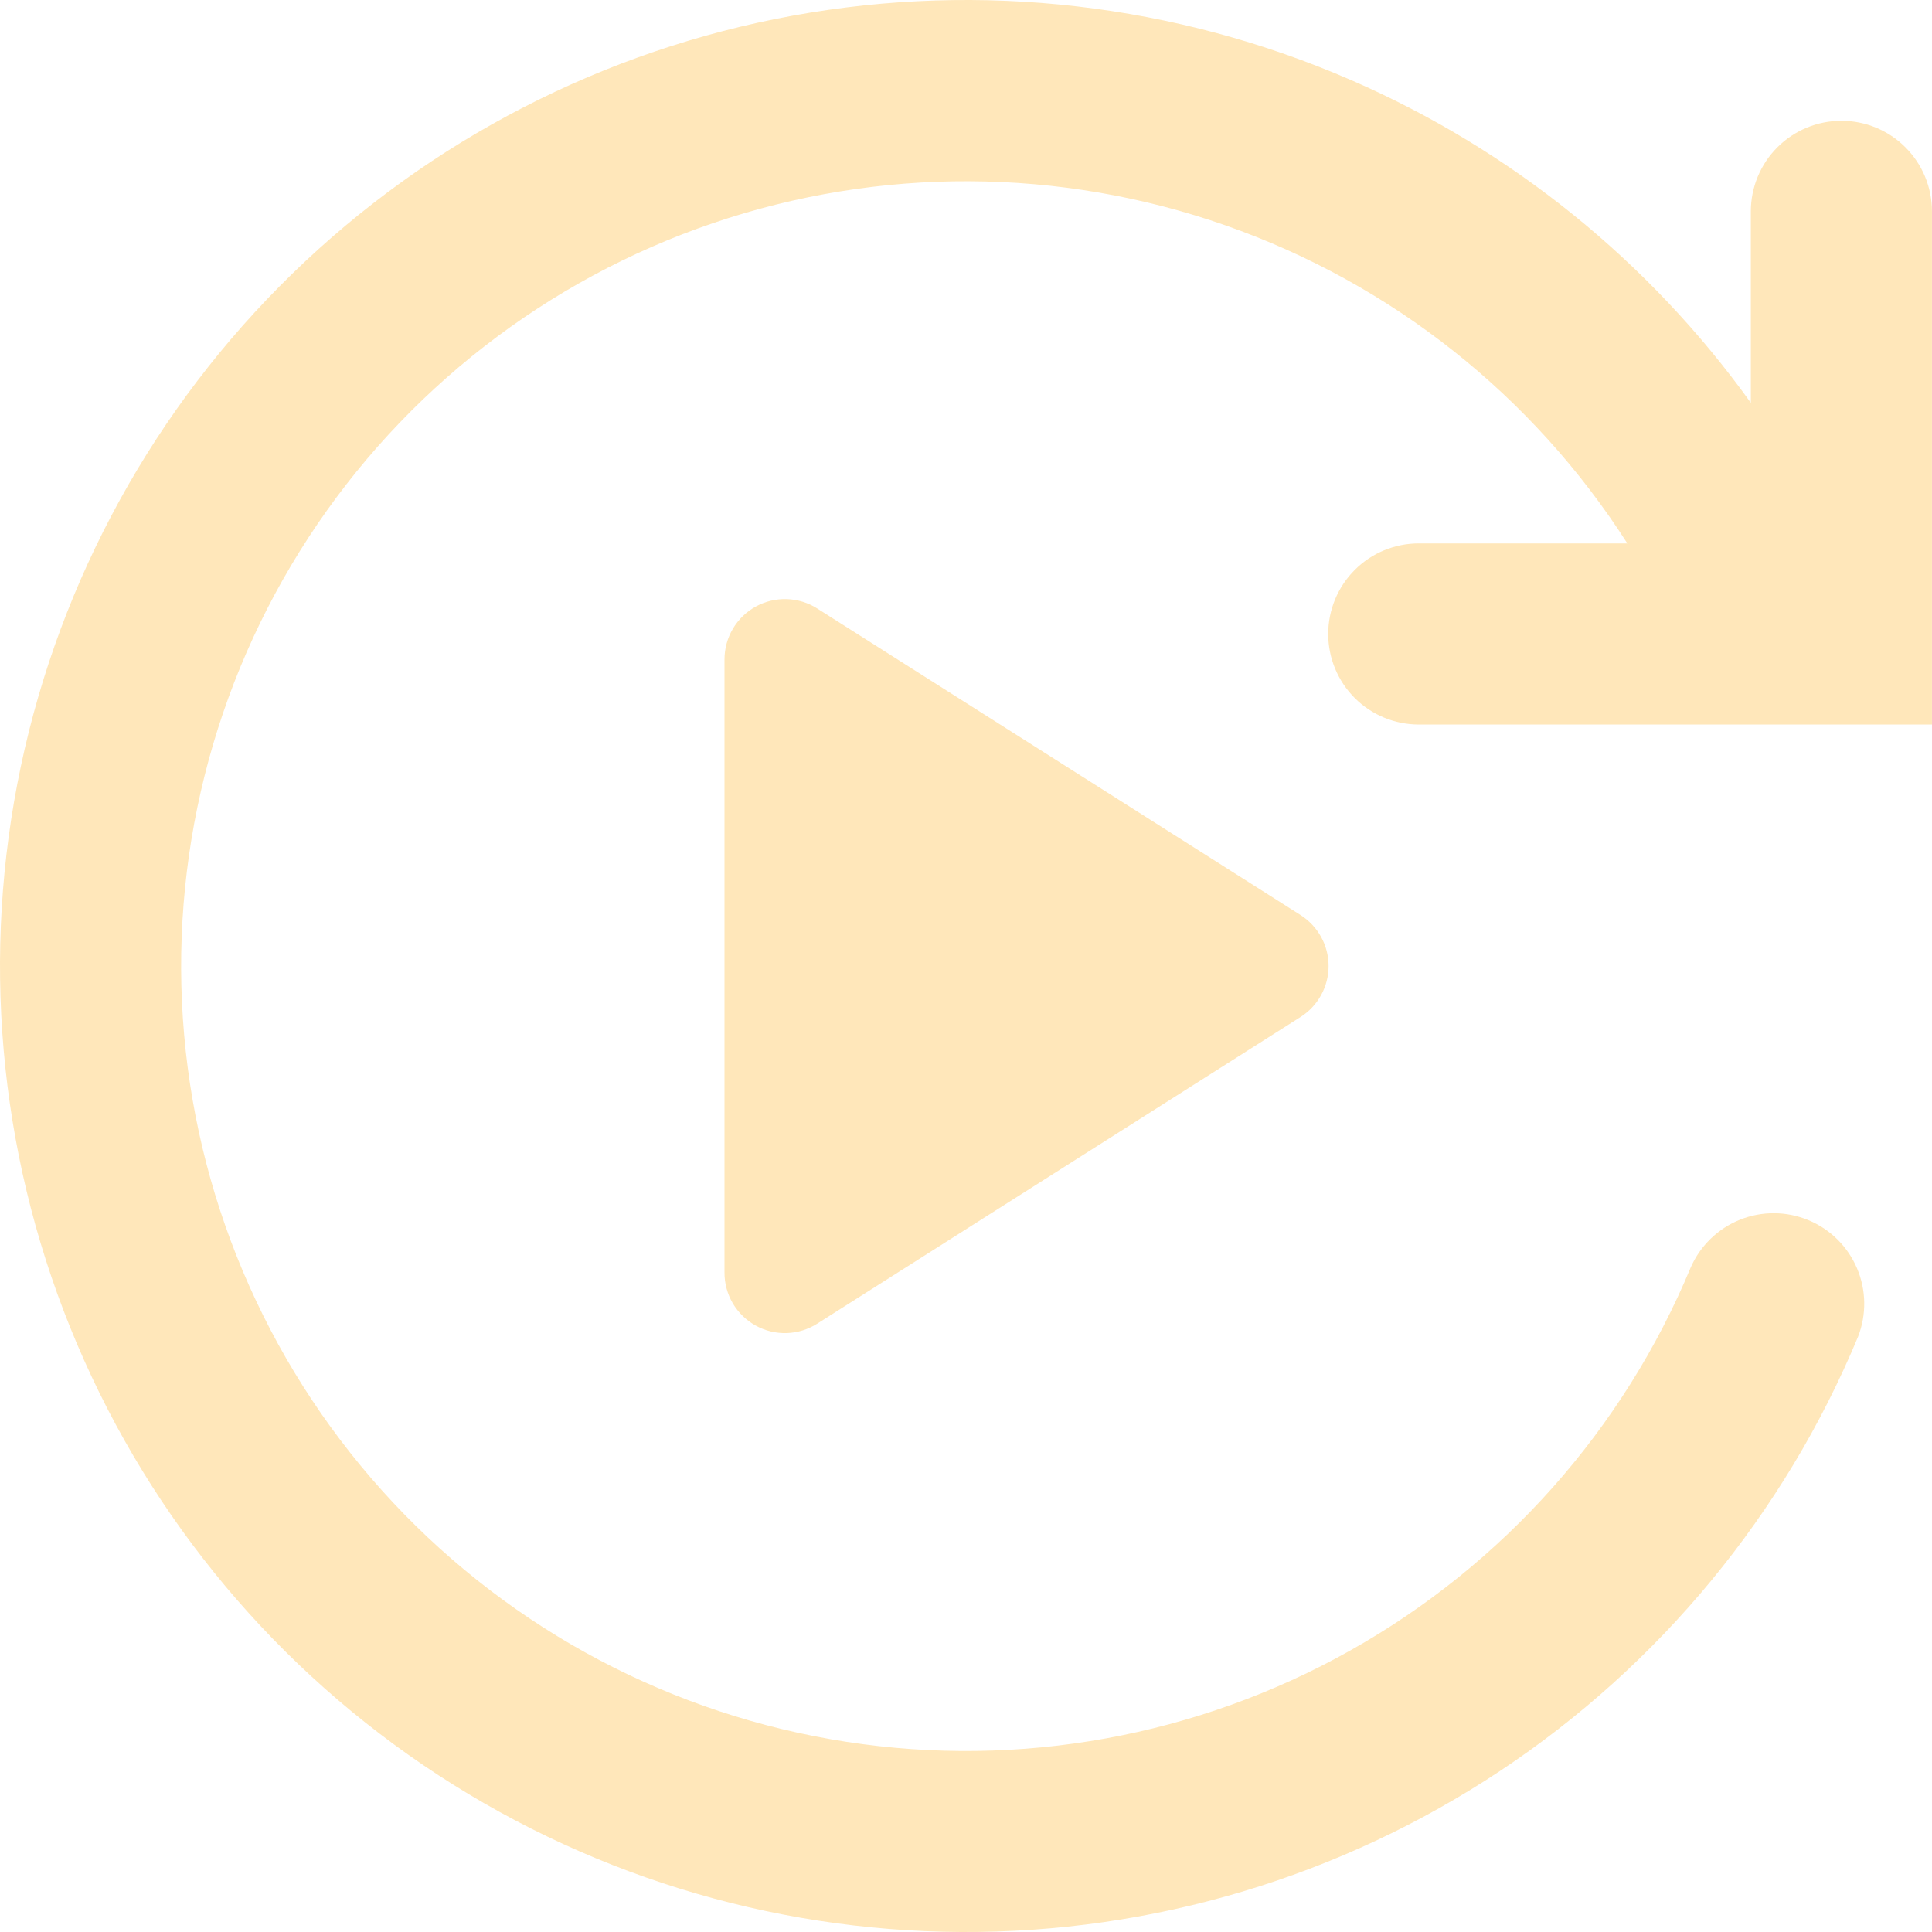 <svg xmlns="http://www.w3.org/2000/svg" fill="none" viewBox="0 0 52 52">
                <path fill="#FFE7BA" d="M36.38 2.162C31.648 0.101 26.41 -0.504 21.333 0.422C16.256 1.349 11.569 3.765 7.87 7.364C4.17 10.963 1.626 15.582 0.56 20.631C-0.505 25.681 -0.044 30.934 1.886 35.721C3.815 40.508 7.126 44.612 11.396 47.511C15.666 50.41 20.702 51.972 25.863 52C31.024 52.027 36.076 50.517 40.376 47.664C44.677 44.81 48.03 40.741 50.011 35.975C50.241 35.381 50.231 34.721 49.981 34.135C49.731 33.549 49.262 33.084 48.673 32.84C48.085 32.596 47.425 32.592 46.833 32.828C46.242 33.065 45.767 33.524 45.509 34.106C43.696 38.472 40.471 42.103 36.35 44.419C32.229 46.735 27.451 47.602 22.779 46.881C18.107 46.16 13.812 43.893 10.581 40.443C7.35 36.993 5.369 32.559 4.956 27.85C4.543 23.141 5.721 18.429 8.302 14.469C10.883 10.509 14.717 7.528 19.192 6.005C23.667 4.482 28.523 4.503 32.985 6.066C37.446 7.629 41.254 10.643 43.8 14.626H38.187C37.541 14.626 36.92 14.882 36.463 15.34C36.006 15.797 35.749 16.417 35.749 17.063C35.749 17.71 36.006 18.33 36.463 18.787C36.92 19.244 37.541 19.501 38.187 19.501H51.999V5.688C51.999 5.042 51.743 4.422 51.285 3.965C50.828 3.507 50.208 3.251 49.562 3.251C48.916 3.251 48.295 3.507 47.838 3.965C47.381 4.422 47.124 5.042 47.124 5.688V10.843C44.391 7.034 40.678 4.033 36.38 2.162ZM35.005 24.629C35.236 24.776 35.426 24.979 35.558 25.218C35.69 25.458 35.759 25.727 35.759 26.001C35.759 26.274 35.69 26.543 35.558 26.783C35.426 27.023 35.236 27.225 35.005 27.372L21.995 35.627C21.749 35.783 21.466 35.871 21.174 35.88C20.883 35.889 20.594 35.819 20.339 35.678C20.084 35.537 19.871 35.33 19.723 35.079C19.576 34.827 19.498 34.541 19.5 34.249V17.749C19.5 17.458 19.578 17.172 19.726 16.922C19.874 16.671 20.087 16.465 20.342 16.325C20.597 16.185 20.885 16.116 21.176 16.125C21.467 16.134 21.75 16.221 21.995 16.377L35.005 24.629Z"></path>
              </svg>